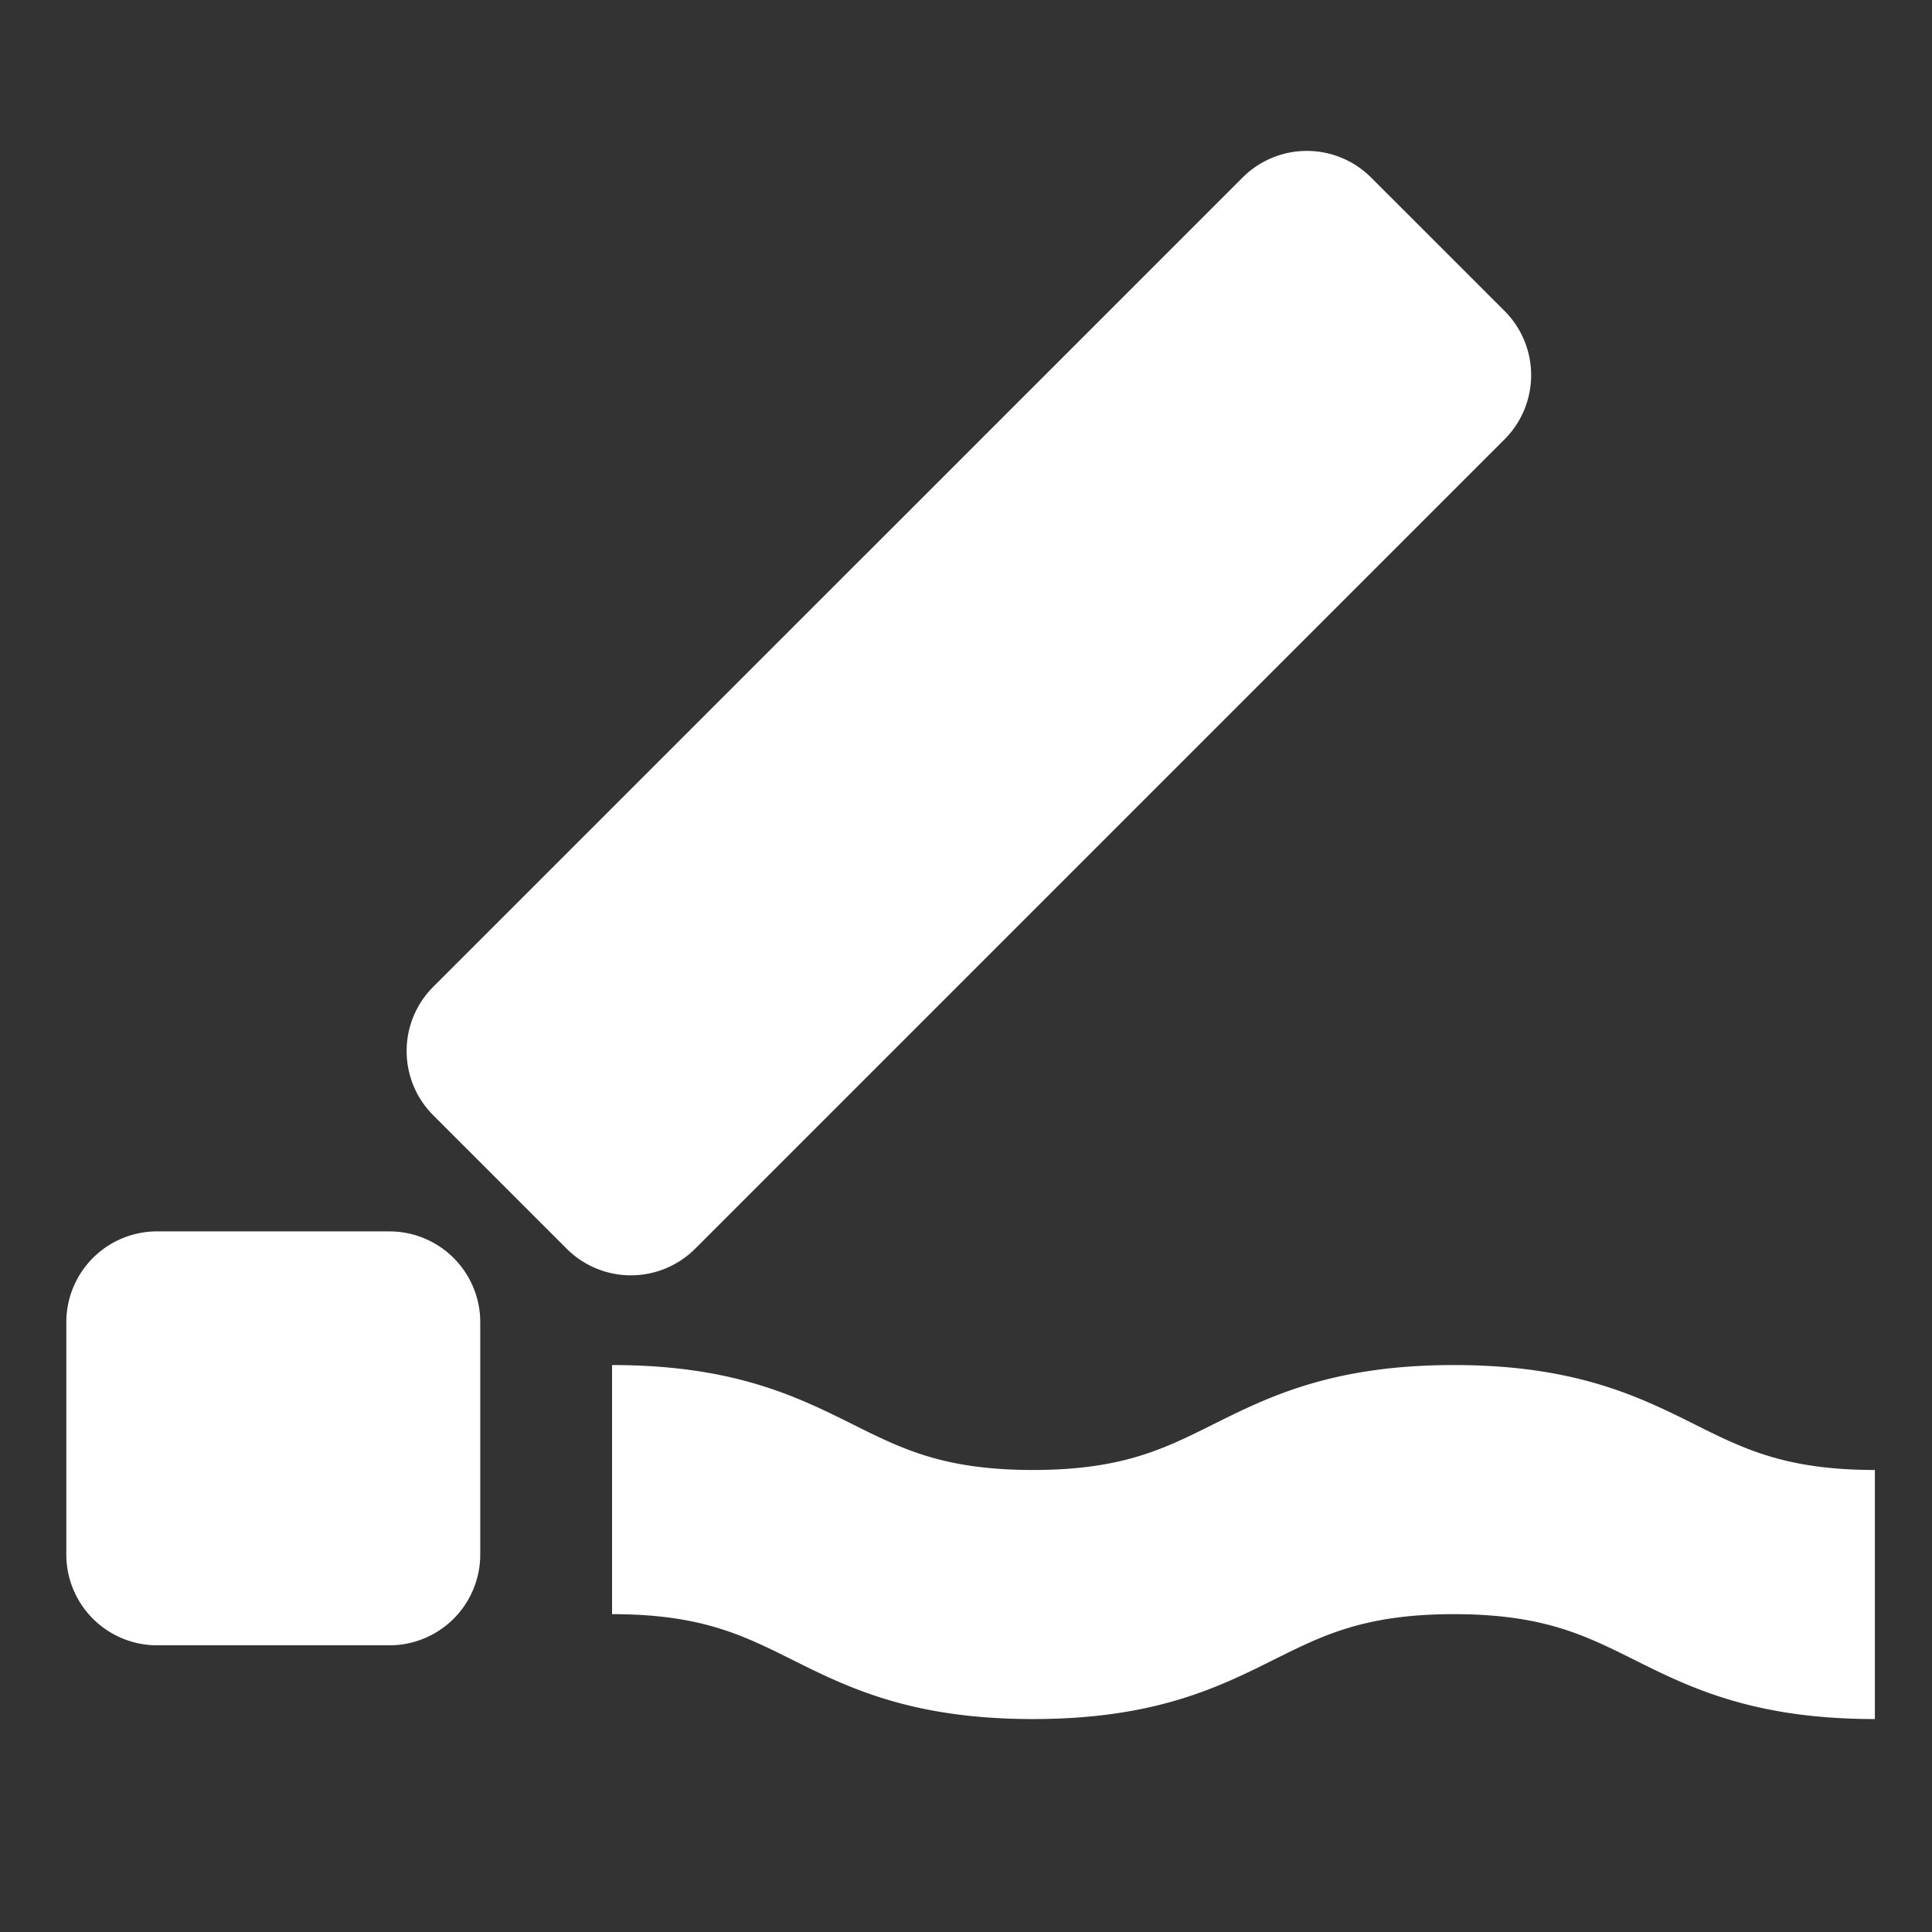 <svg xmlns="http://www.w3.org/2000/svg" width="64" height="64" fill="none"><rect width="100%" height="100%" fill="#333333" stroke="none"/><g fill="#fff" clip-path="url(#a)"><path d="M56.17 47.2c-1.862-.93-3.97-1.981-8.006-1.981-4.034 0-6.143 1.051-8.006 1.98-1.61.803-2.998 1.496-5.94 1.496-2.94 0-4.326-.693-5.937-1.495-1.862-.93-3.97-1.981-8.006-1.981v8.252c2.939 0 4.327.693 5.937 1.495 1.863.93 3.971 1.98 8.006 1.98s6.144-1.05 8.006-1.98c1.61-.802 3-1.495 5.938-1.495 2.938 0 4.33.693 5.94 1.495 1.862.93 3.97 1.98 8.006 1.98v-8.251c-2.939 0-4.33-.693-5.94-1.495h.003Zm-6.33-36.9-4.422-4.42a3.008 3.008 0 0 0-4.254 0L14.351 32.69a3.008 3.008 0 0 0 0 4.254l4.422 4.422a3.008 3.008 0 0 0 4.254 0L49.84 14.554a3.008 3.008 0 0 0 0-4.254ZM12.901 40.791H5.205a3.008 3.008 0 0 0-3.008 3.008v7.696a3.008 3.008 0 0 0 3.008 3.008h7.696a3.008 3.008 0 0 0 3.008-3.008V43.8a3.008 3.008 0 0 0-3.008-3.008Z"/></g><defs><clipPath id="a"><path fill="#fff" d="M2.197 5h59.91v51.947H2.197z"/></clipPath></defs></svg>